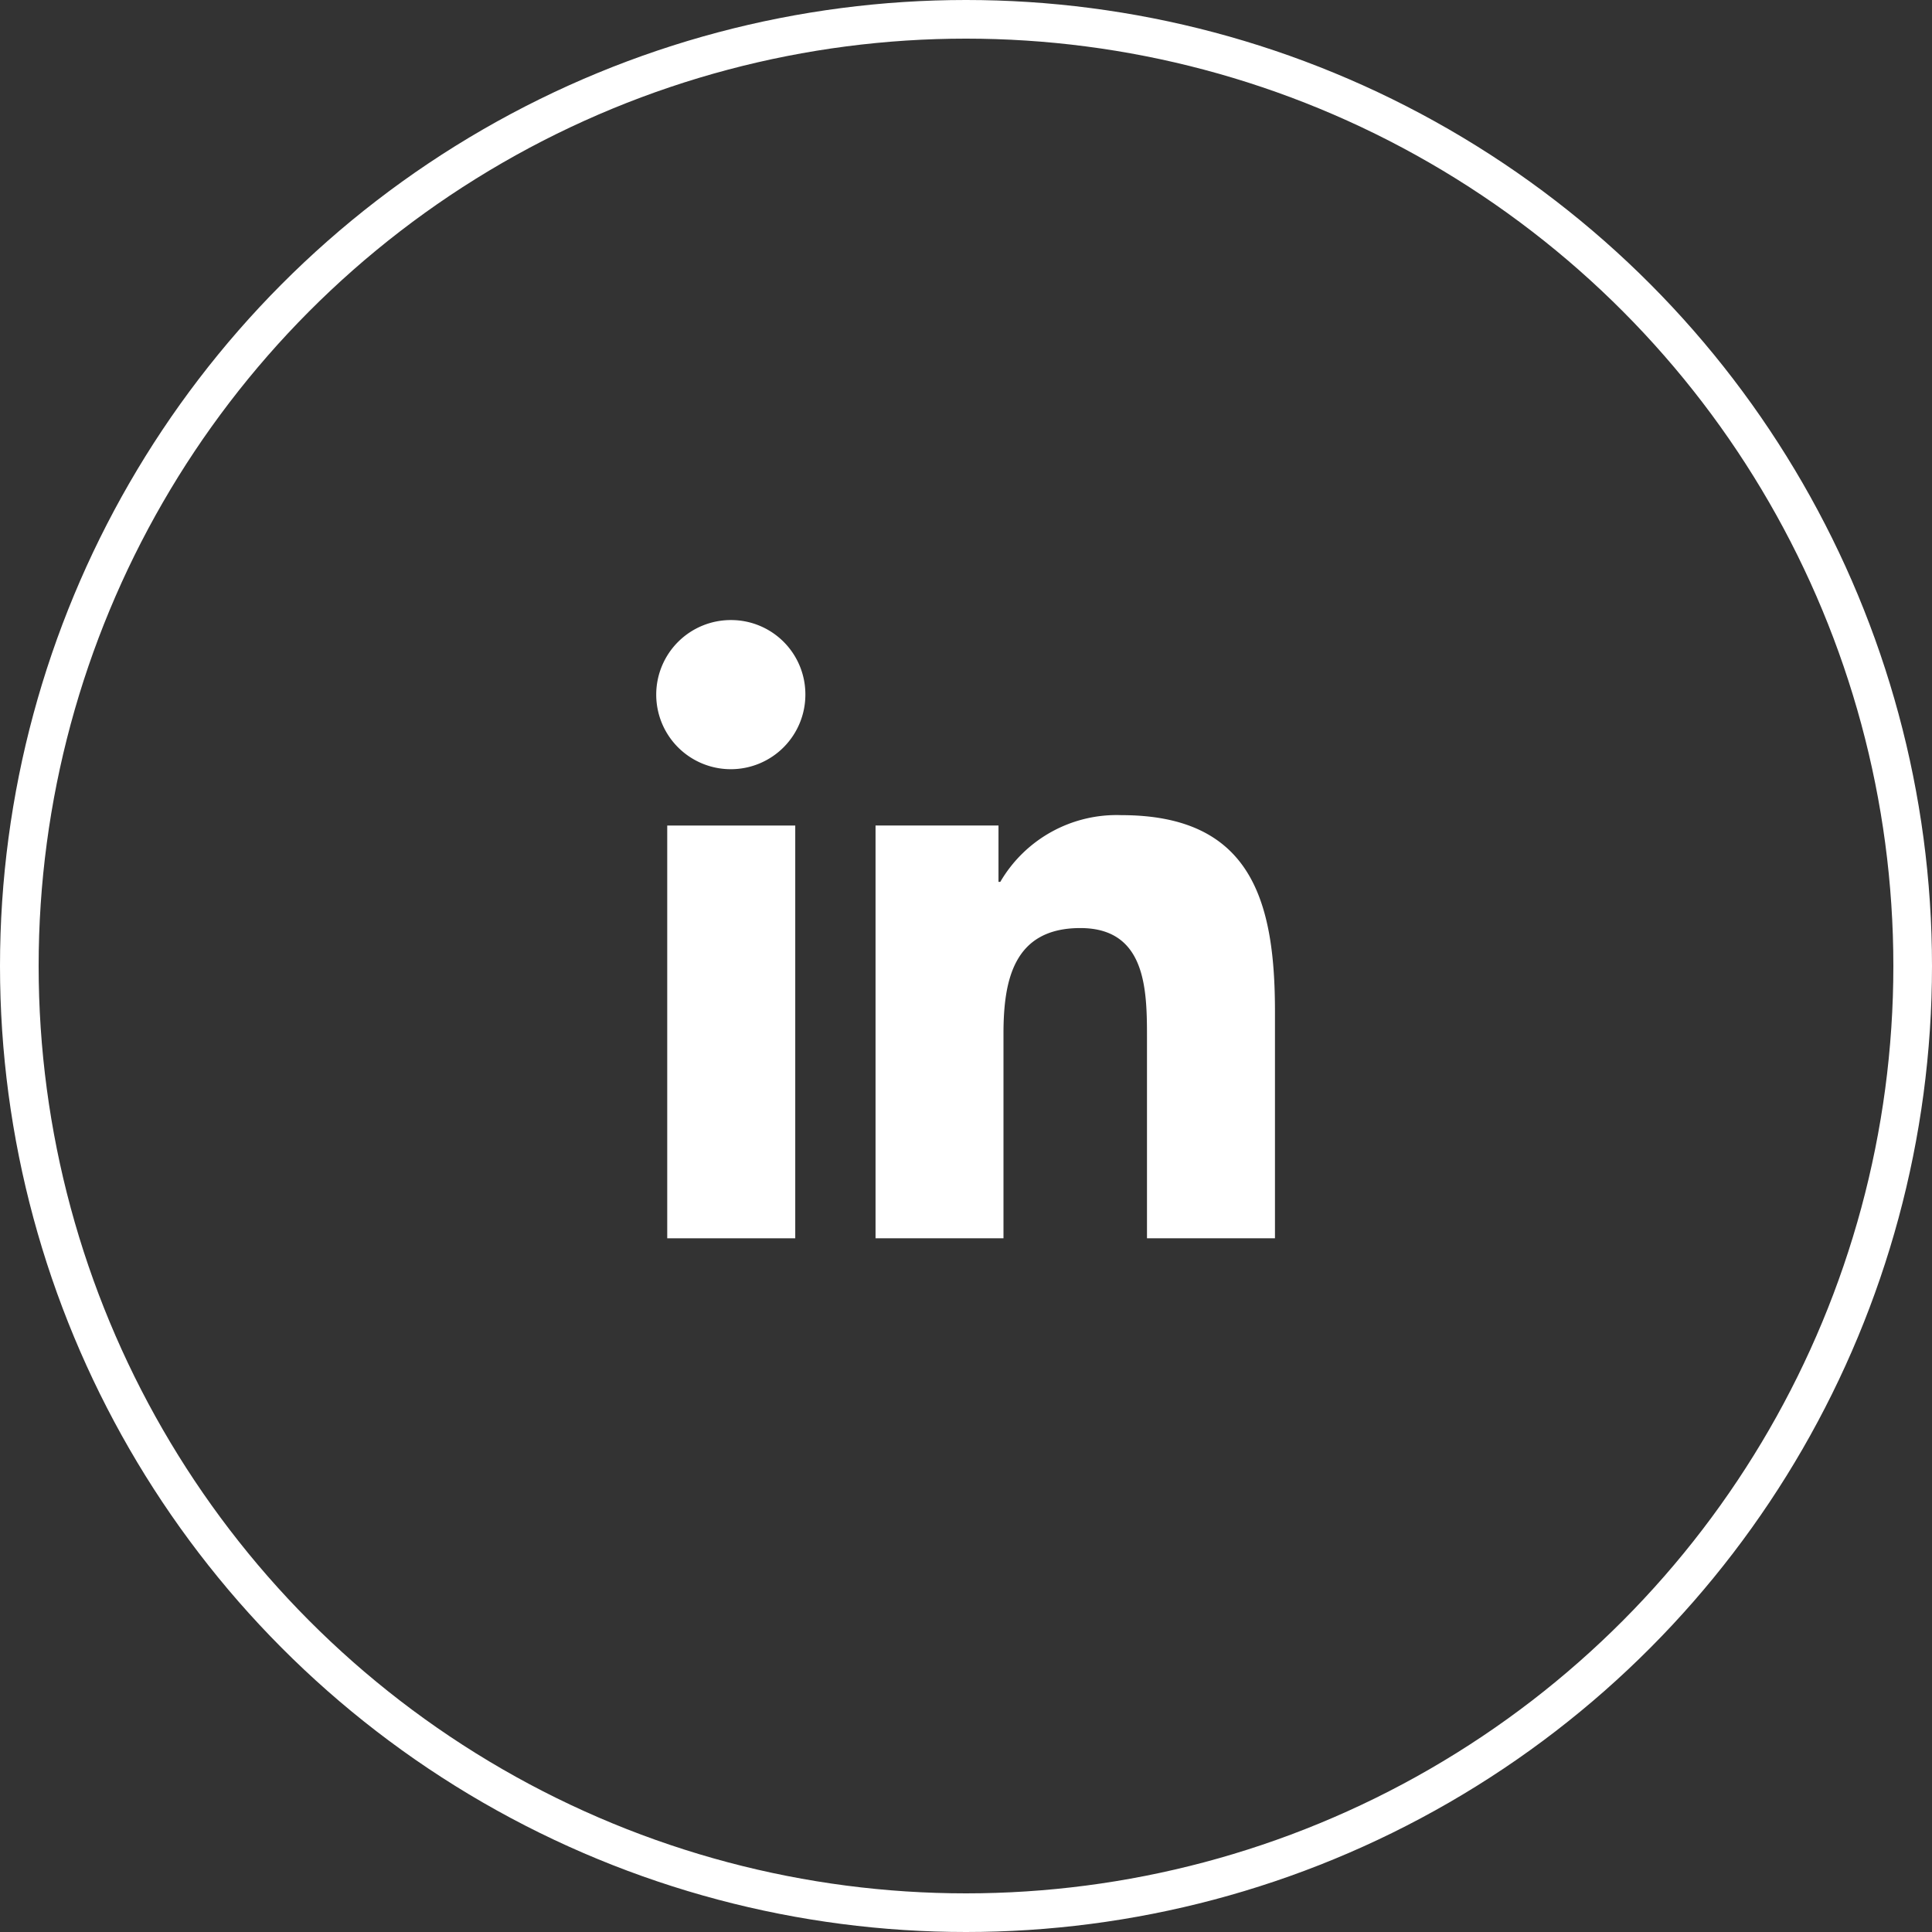 <?xml version="1.0" encoding="UTF-8"?>
<svg xmlns="http://www.w3.org/2000/svg" width="50" height="50">
  <rect width="100%" height="100%" fill="#333333" stroke="none"/>
  <g data-name="Groupe 34233">
    <g fill="#fff" data-name="002-linkedin">
      <path d="M32.996 32.047v-5.869c0-2.871-.618-5.082-3.974-5.082a3.484 3.484 0 0 0-3.134 1.726h-.047v-1.458h-3.182v10.682h3.311v-5.289c0-1.393.264-2.739 1.989-2.739 1.7 0 1.725 1.589 1.725 2.829v5.2Z" data-name="Tracé 1915"></path>
      <path d="M17.268 21.365h3.313v10.682h-3.313Z" data-name="Tracé 1916"></path>
      <path d="M18.921 16.047a1.93 1.93 0 1 0 1.922 1.921 1.922 1.922 0 0 0-1.922-1.921Z" data-name="Tracé 1917"></path>
    </g>
    <g fill="none" stroke="#fff" data-name="Ellipse 37">
      <circle cx="25" cy="25" r="25" stroke="none"></circle>
      <circle cx="25" cy="25" r="24.5"></circle>
    </g>
  </g>
</svg>
